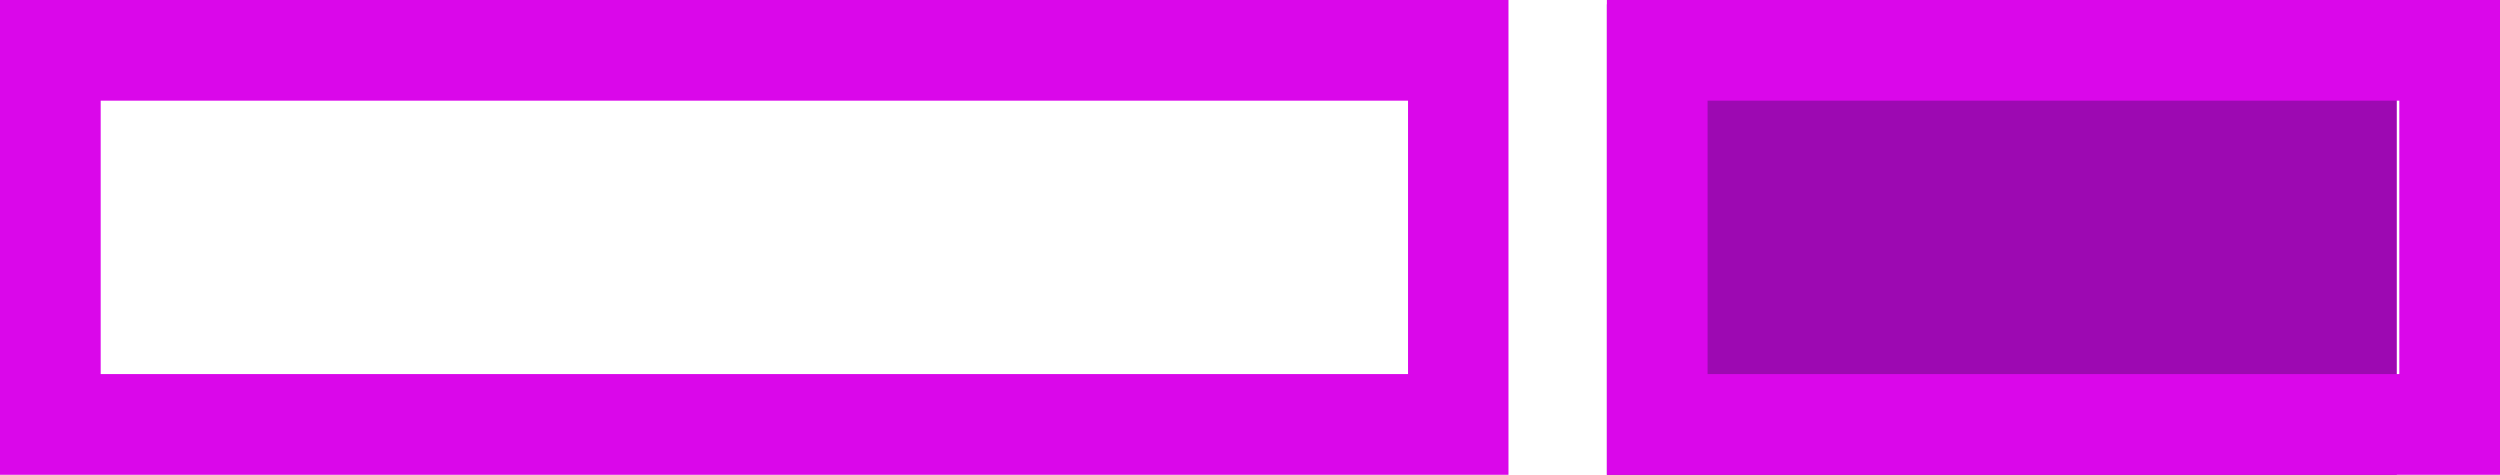 <svg xmlns="http://www.w3.org/2000/svg" viewBox="0 0 109 20.7"><defs><style>.cls-1{fill:#da07ea;}.cls-2{fill:#9d09b2;}</style></defs><g id="Layer_2" data-name="Layer 2"><g id="Layer_7" data-name="Layer 7"><path class="cls-1" d="M65.77,20.7H0V0H65.77ZM4.39,16.31h57V4.39h-57Z"/><rect class="cls-2" x="70.06" y="0.19" width="34.44" height="20.51"/><path class="cls-1" d="M109,20.7H70.06V0H109ZM74.45,16.31h30.16V4.39H74.45Z"/></g></g></svg>